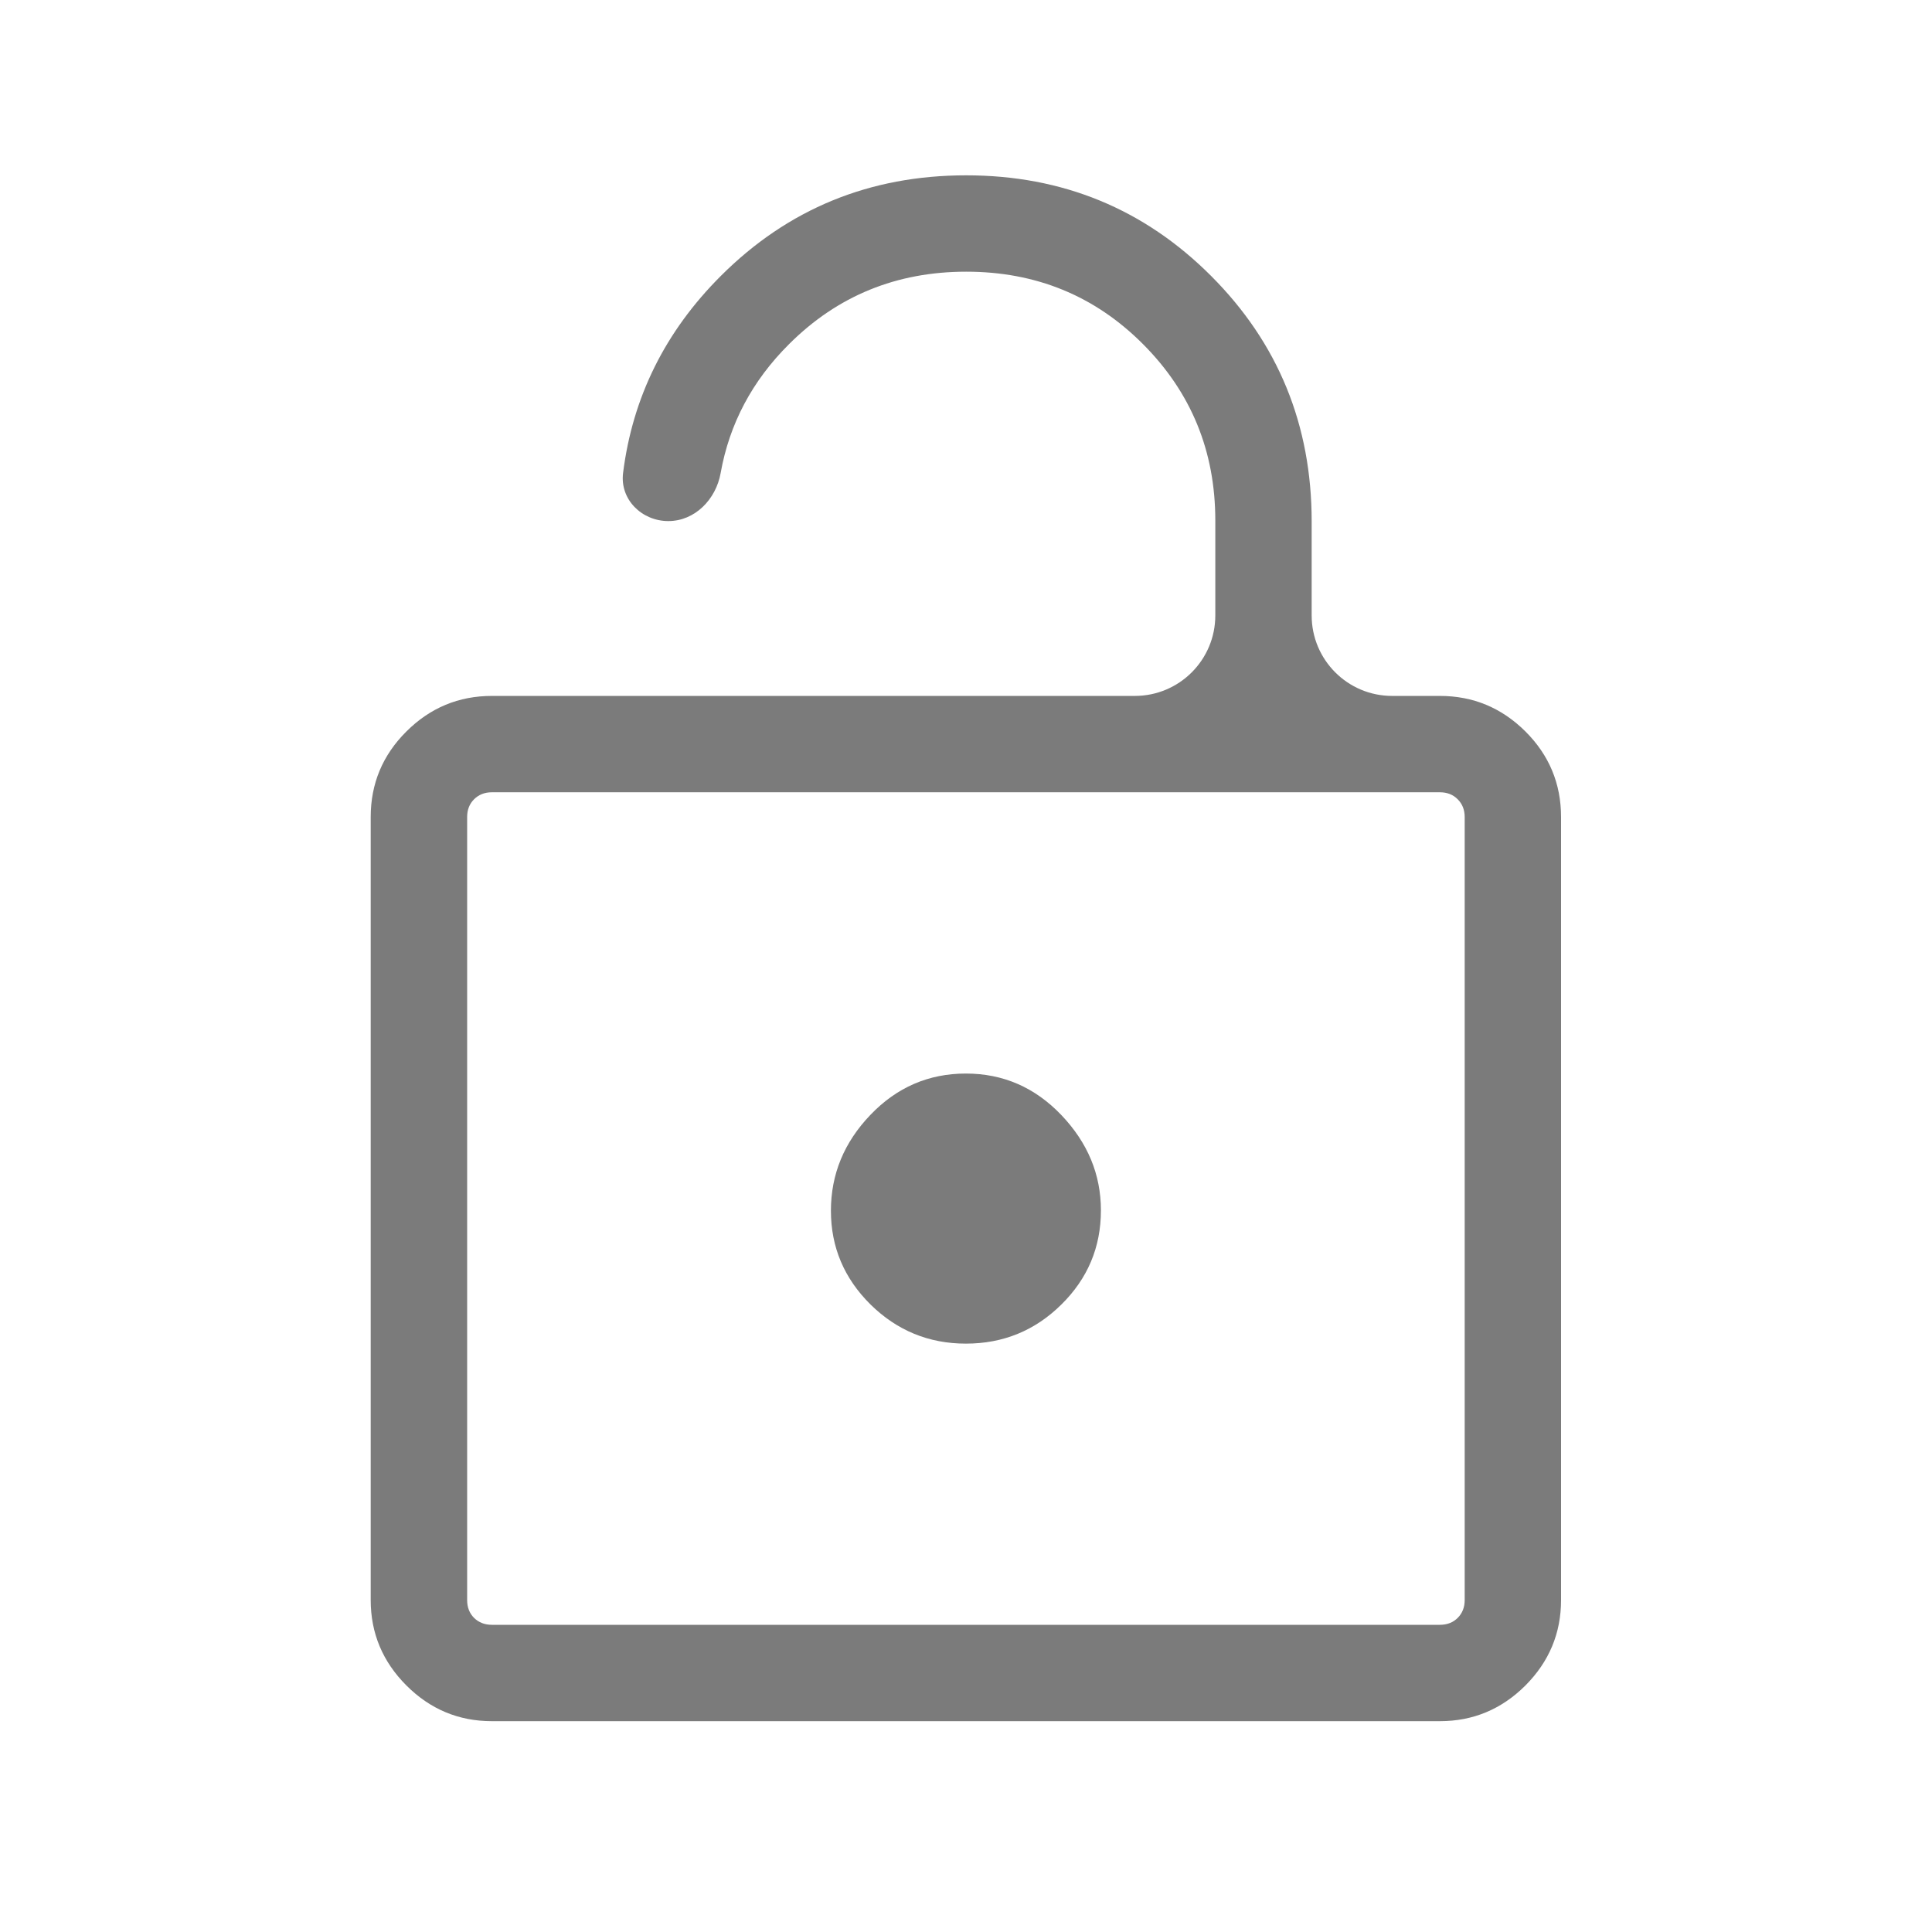 <svg width="24" height="24" viewBox="0 0 24 24" fill="none" xmlns="http://www.w3.org/2000/svg">
<path d="M6.11 8.645H14.097C14.649 8.645 15.097 8.198 15.097 7.645V6.466C15.097 5.606 14.798 4.876 14.199 4.275C13.601 3.675 12.869 3.375 12.003 3.375C11.138 3.375 10.404 3.674 9.803 4.274C9.344 4.73 9.061 5.265 8.952 5.877C8.894 6.203 8.633 6.473 8.302 6.473C7.972 6.473 7.699 6.204 7.74 5.876C7.858 4.934 8.263 4.118 8.955 3.427C9.789 2.594 10.805 2.178 12.002 2.178C13.198 2.178 14.213 2.595 15.045 3.428C15.878 4.262 16.294 5.279 16.294 6.478V7.645C16.294 8.198 16.742 8.645 17.294 8.645H17.887C18.299 8.645 18.653 8.792 18.949 9.086C19.244 9.38 19.392 9.735 19.392 10.15V19.876C19.392 20.288 19.244 20.642 18.949 20.938C18.653 21.233 18.299 21.381 17.887 21.381H6.11C5.698 21.381 5.344 21.233 5.049 20.938C4.753 20.642 4.605 20.288 4.605 19.876V10.15C4.605 9.735 4.753 9.38 5.049 9.086C5.344 8.792 5.698 8.645 6.11 8.645ZM6.11 20.184H17.887C17.977 20.184 18.051 20.155 18.108 20.098C18.166 20.04 18.195 19.966 18.195 19.876V10.15C18.195 10.06 18.166 9.987 18.108 9.929C18.051 9.871 17.977 9.842 17.887 9.842H6.11C6.021 9.842 5.947 9.871 5.889 9.929C5.831 9.987 5.803 10.06 5.803 10.15V19.876C5.803 19.966 5.831 20.04 5.889 20.098C5.947 20.155 6.021 20.184 6.11 20.184ZM11.999 16.691C12.462 16.691 12.857 16.529 13.184 16.206C13.512 15.883 13.676 15.493 13.676 15.036C13.676 14.589 13.512 14.195 13.184 13.851C12.856 13.508 12.461 13.336 11.998 13.336C11.536 13.336 11.14 13.507 10.813 13.849C10.485 14.191 10.322 14.588 10.322 15.04C10.322 15.492 10.486 15.88 10.813 16.204C11.142 16.528 11.537 16.691 11.999 16.691Z" fill="#7B7B7B"/>
</svg>
